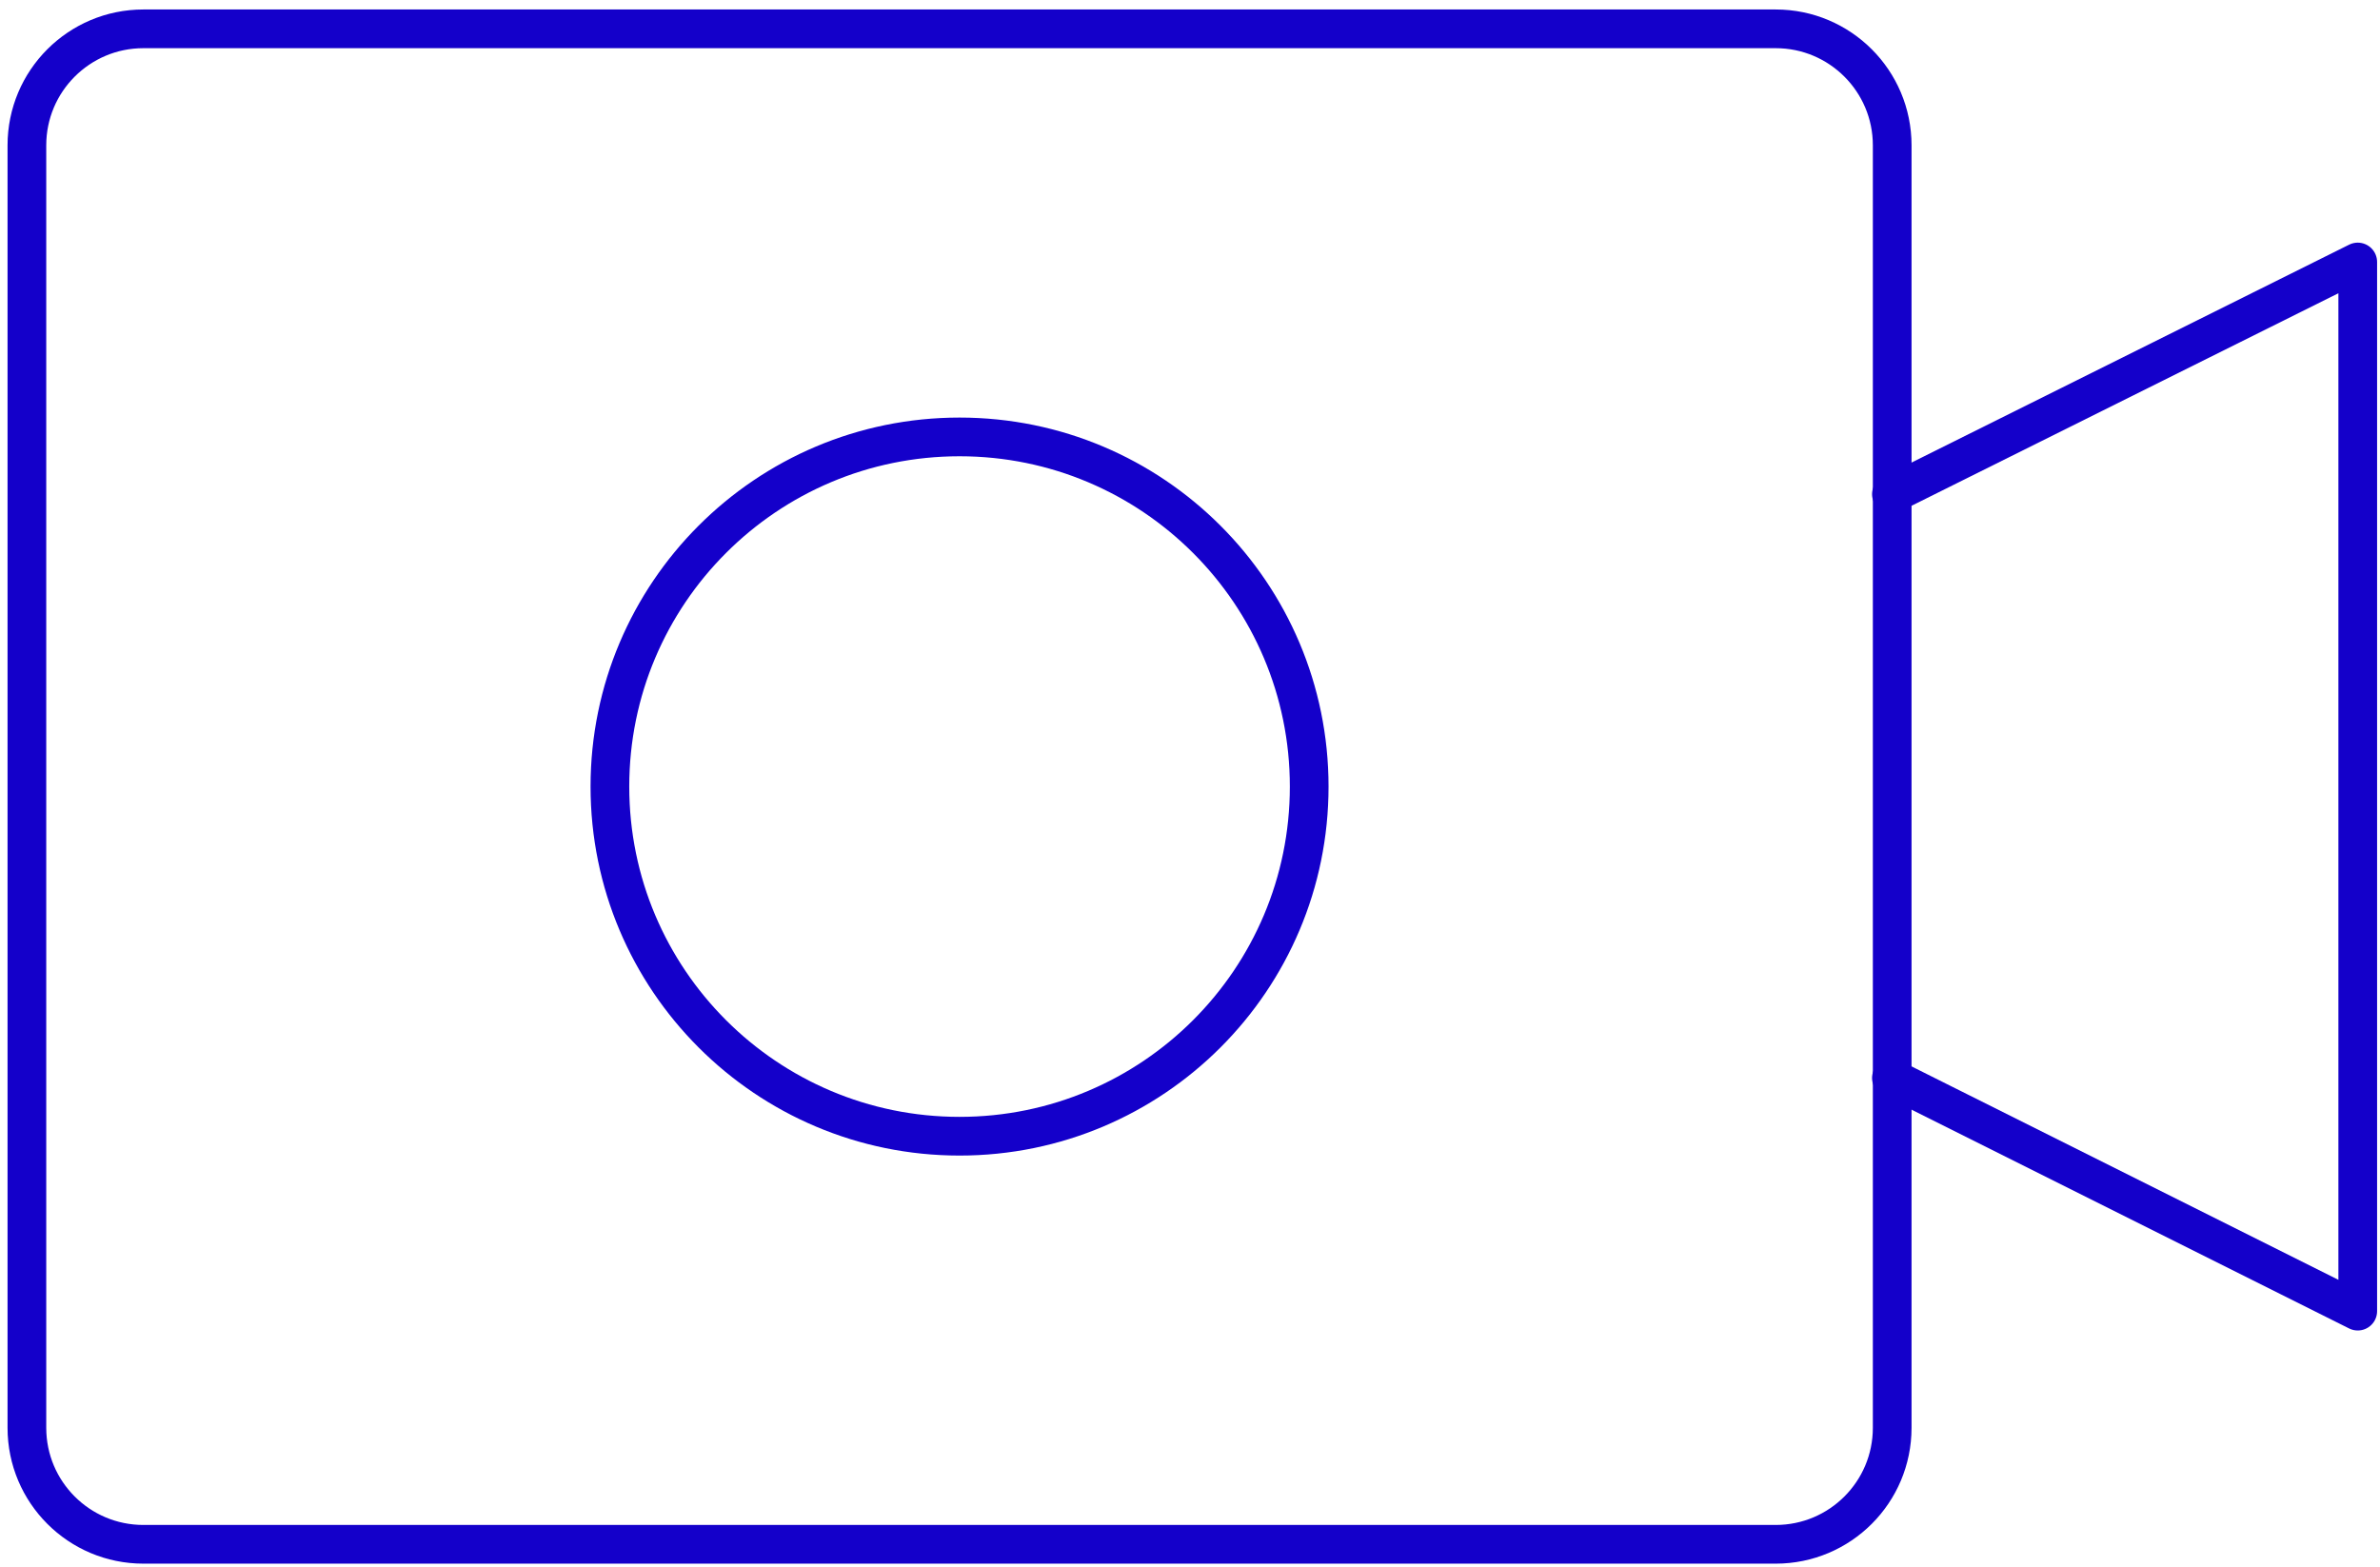 <svg  viewBox="0 0 123 81" fill="none" xmlns="http://www.w3.org/2000/svg">
<path d="M91.77 1.49H7.41C4.085 1.49 1.39 4.186 1.39 7.51V73.79C1.39 77.115 4.085 79.81 7.41 79.81H91.77C95.095 79.81 97.79 77.115 97.79 73.79V7.51C97.79 4.186 95.095 1.49 91.77 1.49Z" stroke="#1400CA" stroke-width="2" stroke-linecap="round" stroke-linejoin="round"/>
<path d="M49.59 58.72C59.57 58.72 67.66 50.63 67.66 40.65C67.66 30.67 59.57 22.58 49.59 22.58C39.61 22.58 31.52 30.67 31.52 40.65C31.52 50.63 39.61 58.72 49.59 58.72Z" stroke="#1400CA" stroke-width="2" stroke-linecap="round" stroke-linejoin="round"/>
<path d="M97.75 55.71L121.85 67.76V13.54L97.75 25.54" stroke="#1400CA" stroke-width="2" stroke-linecap="round" stroke-linejoin="round"/>
</svg>

